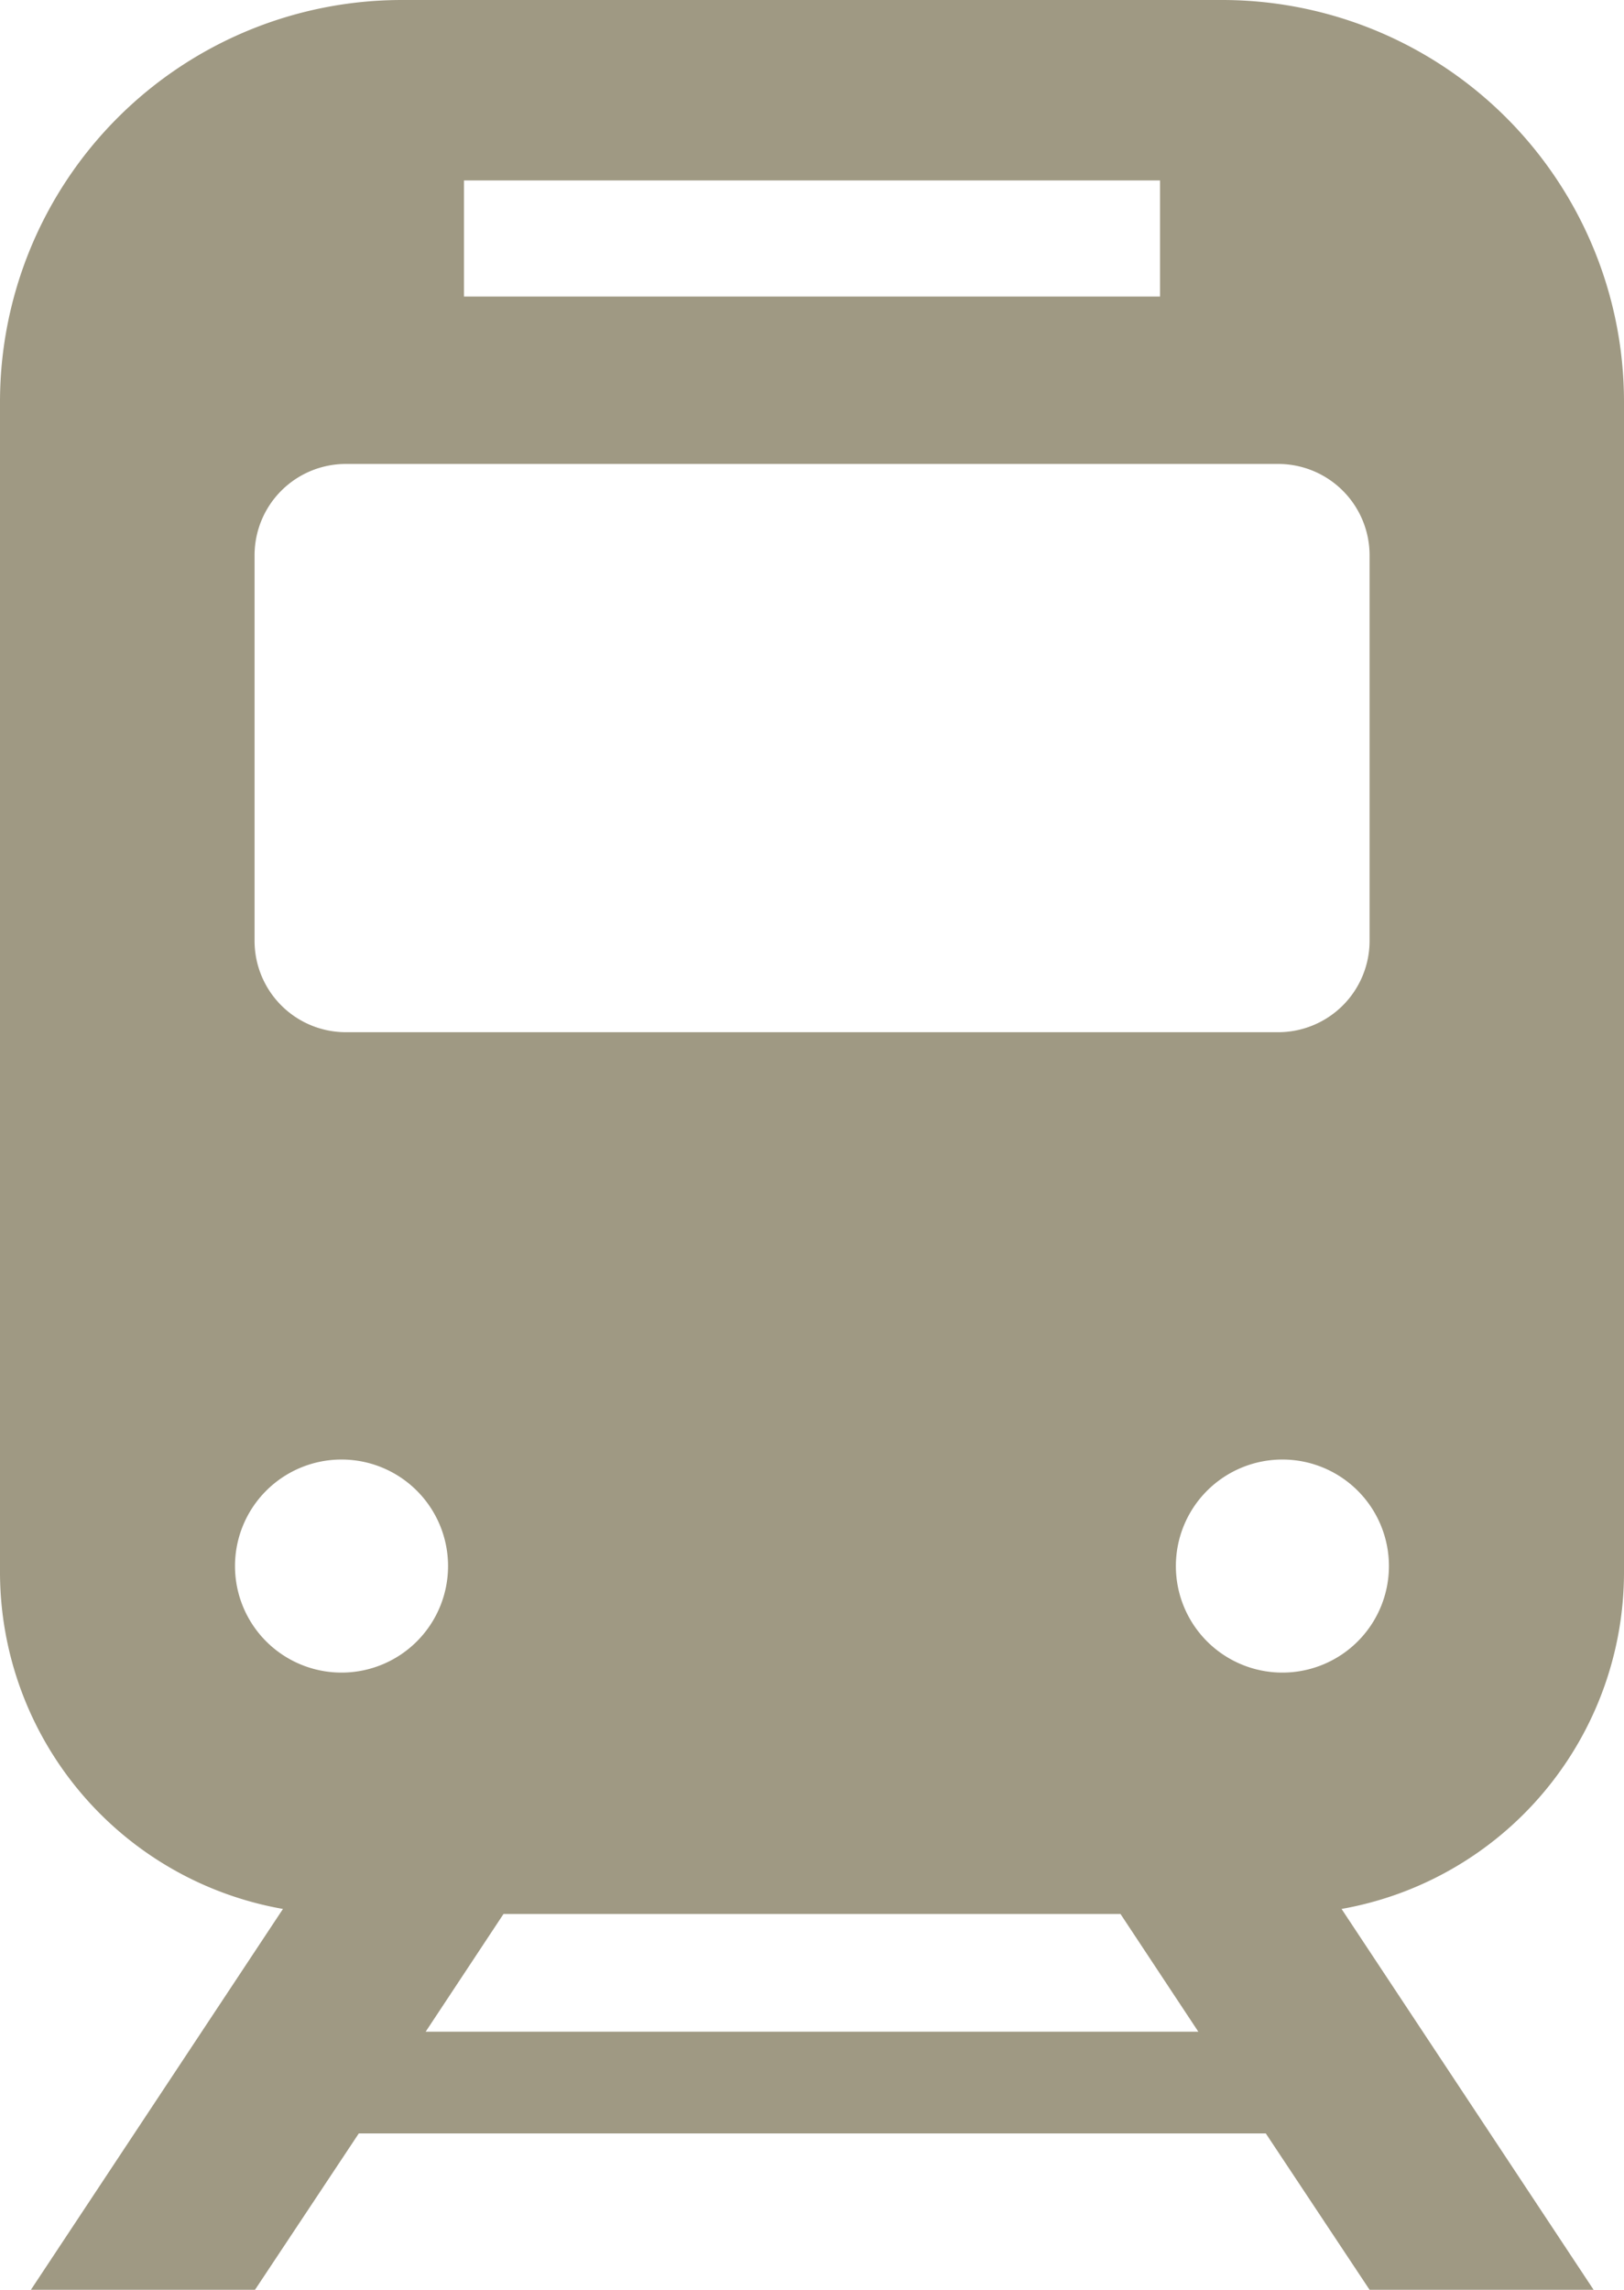 <svg xmlns="http://www.w3.org/2000/svg" width="21.907" height="30.886" viewBox="0 0 21.907 30.886">
  <g id="icon_station" transform="translate(-74.425)">
    <path id="パス_203" data-name="パス 203" d="M96.332,21.212V5.421A5.421,5.421,0,0,0,90.91,0H79.846a5.421,5.421,0,0,0-5.421,5.421v15.79a4.615,4.615,0,0,0,3.817,4.538l-3.4,5.137h3.023l1.4-2.109H91.5l1.4,2.109h3.022l-3.4-5.137A4.614,4.614,0,0,0,96.332,21.212ZM80.684,2.434h9.389V4H80.684ZM77.859,7.491a1.232,1.232,0,0,1,1.232-1.233H91.666A1.233,1.233,0,0,1,92.9,7.491v5.2a1.233,1.233,0,0,1-1.232,1.232H79.091a1.232,1.232,0,0,1-1.232-1.232v-5.2Zm1.173,15.07a1.437,1.437,0,1,1,1.437-1.437A1.437,1.437,0,0,1,79.033,22.561Zm1.135,4.844,1.05-1.588H89.54l1.05,1.588Zm11.557-4.844a1.437,1.437,0,1,1,1.437-1.437A1.437,1.437,0,0,1,91.724,22.561Z" transform="translate(0 0)" fill="#9f9983"/>
  </g>
</svg>

